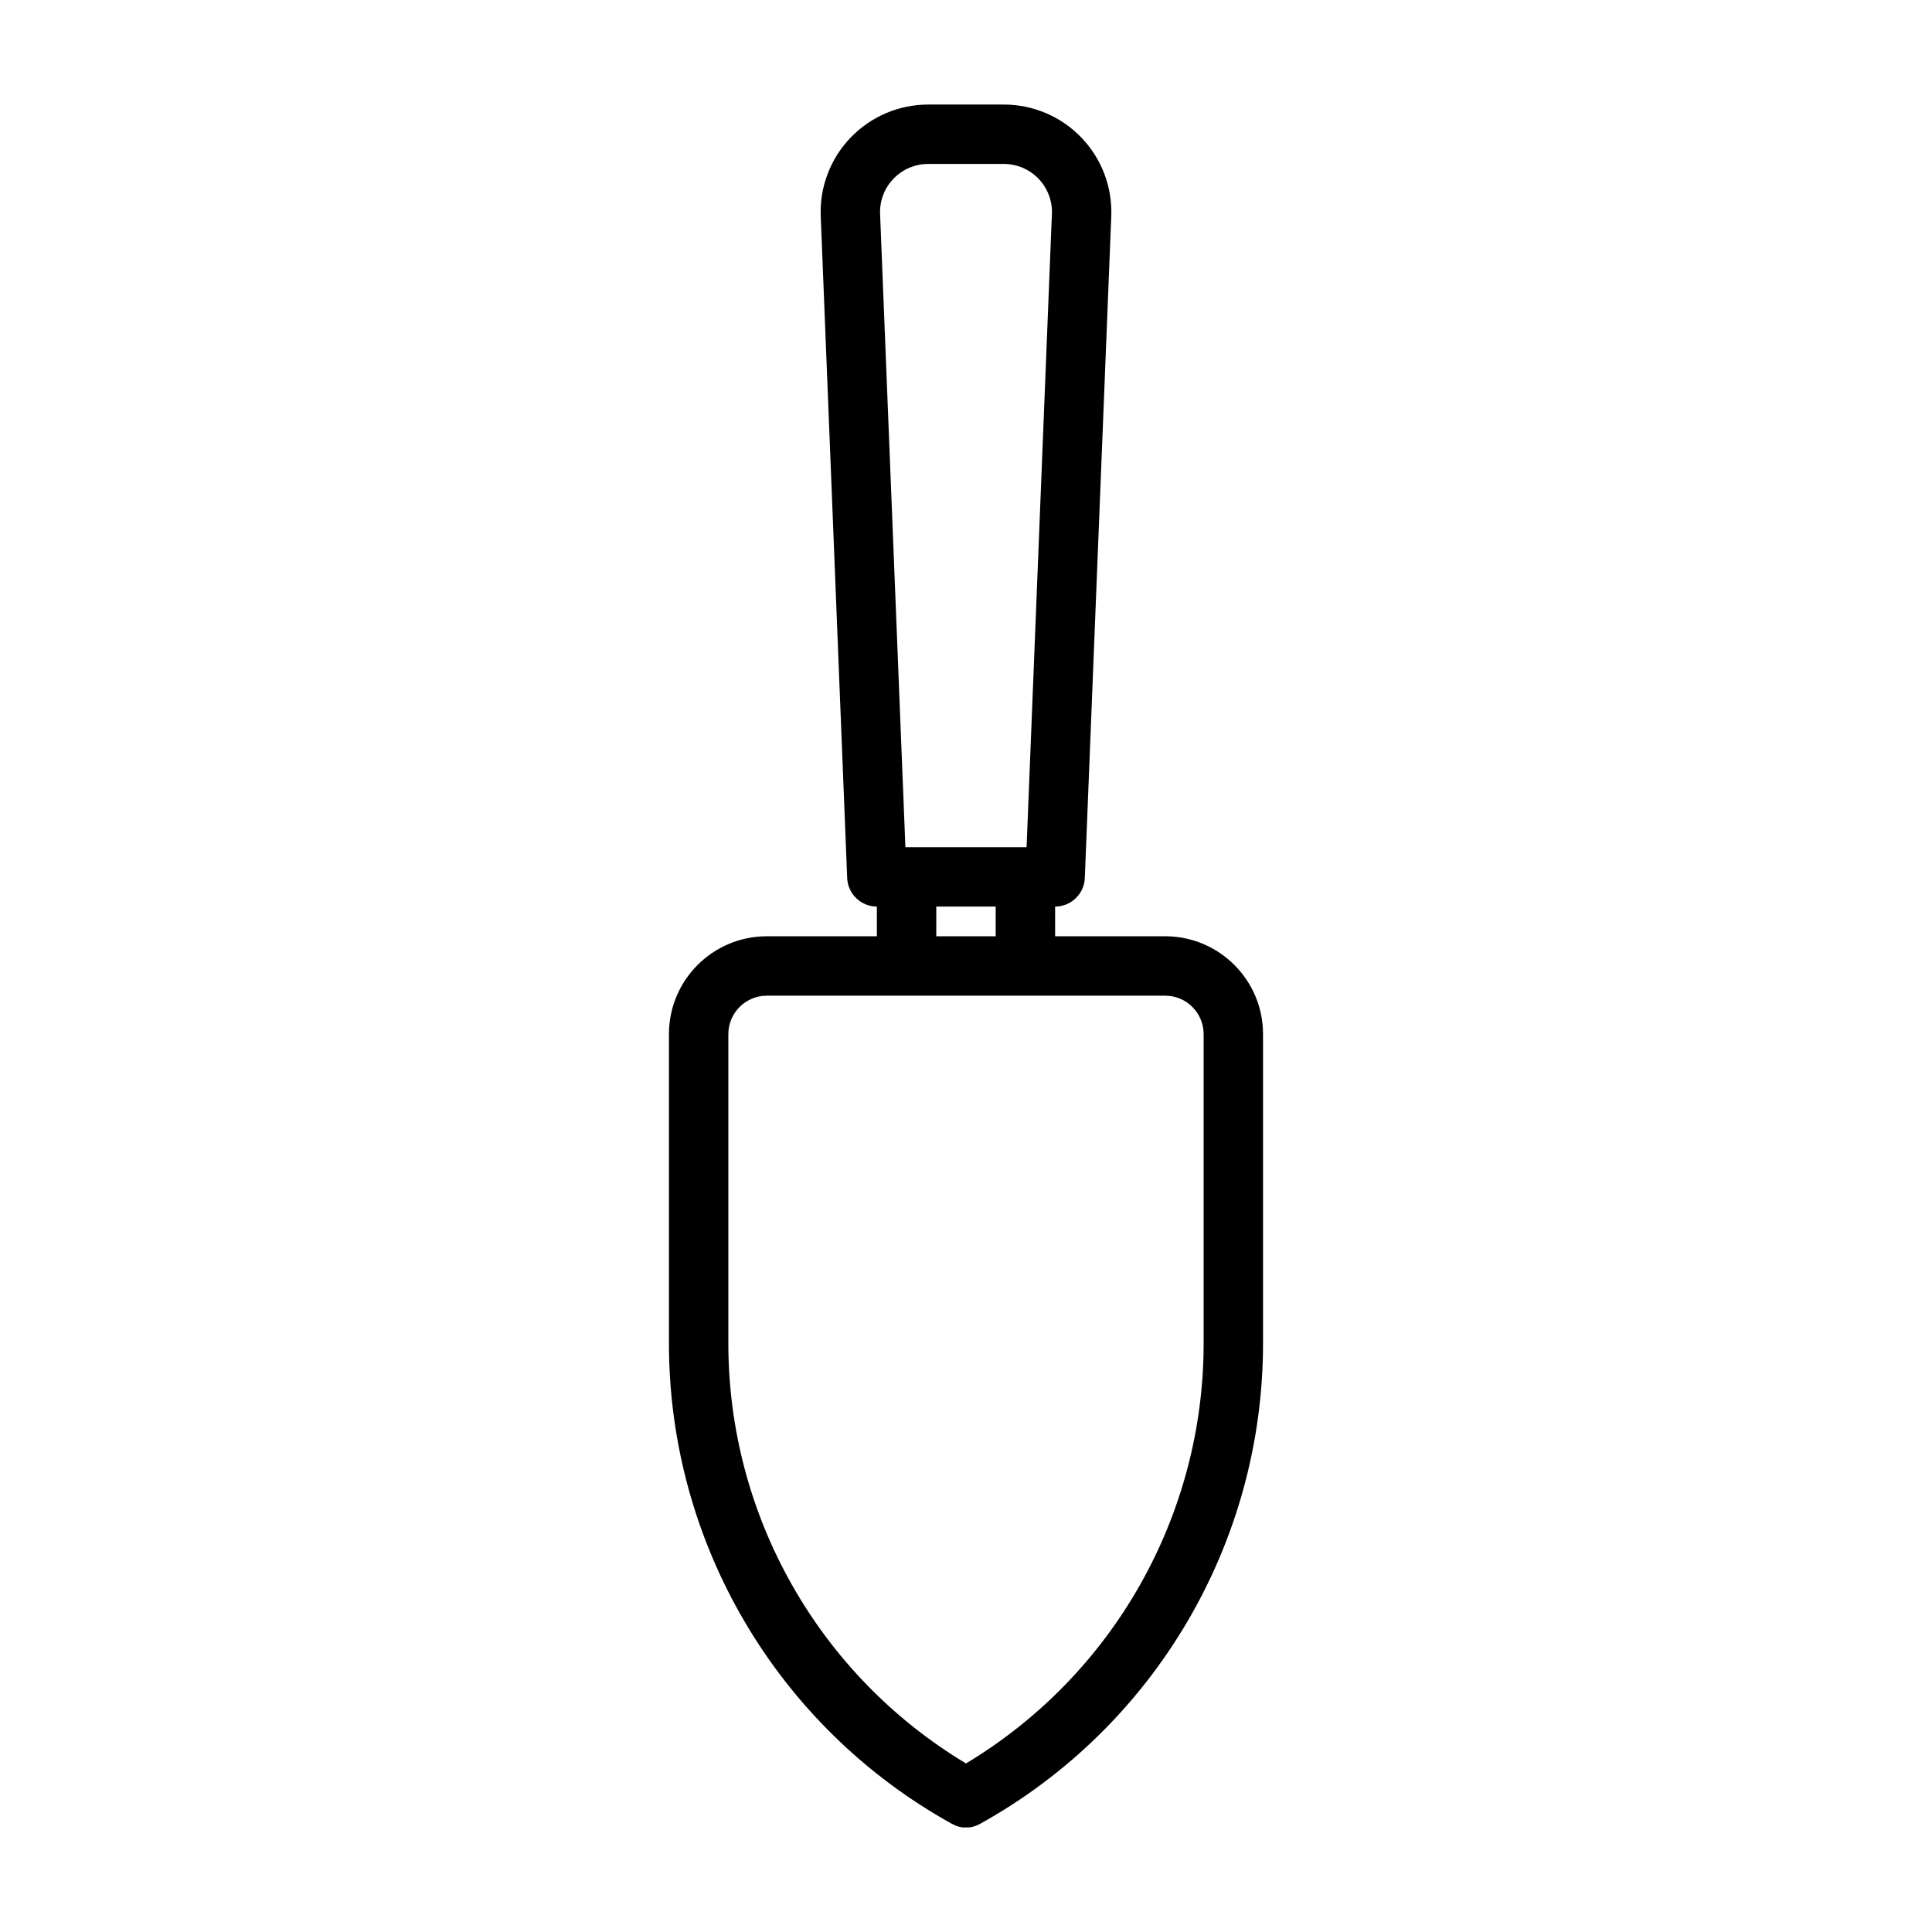 <?xml version="1.0" encoding="UTF-8"?>
<!-- Uploaded to: SVG Repo, www.svgrepo.com, Generator: SVG Repo Mixer Tools -->
<svg fill="#000000" width="800px" height="800px" version="1.1" viewBox="144 144 512 512" xmlns="http://www.w3.org/2000/svg">
 <path d="m376.38 384.25v7.871h-29.172c-14.312 0-25.93 11.617-25.93 25.93v81.965c0 52.867 28.668 101.6 74.895 127.27 2.297 1.273 3.824 0.992 3.824 0.992s1.527 0.285 3.824-0.992c46.223-25.68 74.895-74.406 74.895-127.27v-81.965c0-14.312-11.617-25.93-25.93-25.93h-29.172v-7.871c4.219 0 7.699-3.336 7.871-7.559l7.008-175.37c0.316-7.746-2.551-15.273-7.918-20.859-5.367-5.59-12.785-8.754-20.547-8.754h-20.059c-7.762 0-15.176 3.164-20.547 8.754-5.367 5.59-8.234 13.113-7.918 20.859 2.031 51.012 7.008 175.37 7.008 175.37 0.172 4.219 3.652 7.559 7.871 7.559zm23.617 227.08c-38.98-23.41-62.977-65.621-62.977-111.31v-81.965c0-5.621 4.566-10.188 10.188-10.188h105.58c5.621 0 10.188 4.566 10.188 10.188v81.965c0 45.688-23.992 87.898-62.977 111.31zm7.871-227.08v7.871h-15.742v-7.871zm14.895-183.56-6.707 167.82h-32.117l-6.707-167.82c-0.141-3.465 1.148-6.832 3.543-9.32 2.41-2.504 5.715-3.922 9.195-3.922h20.059c3.481 0 6.785 1.418 9.195 3.922 2.394 2.488 3.684 5.856 3.543 9.32z" fill-rule="evenodd"/>
</svg>